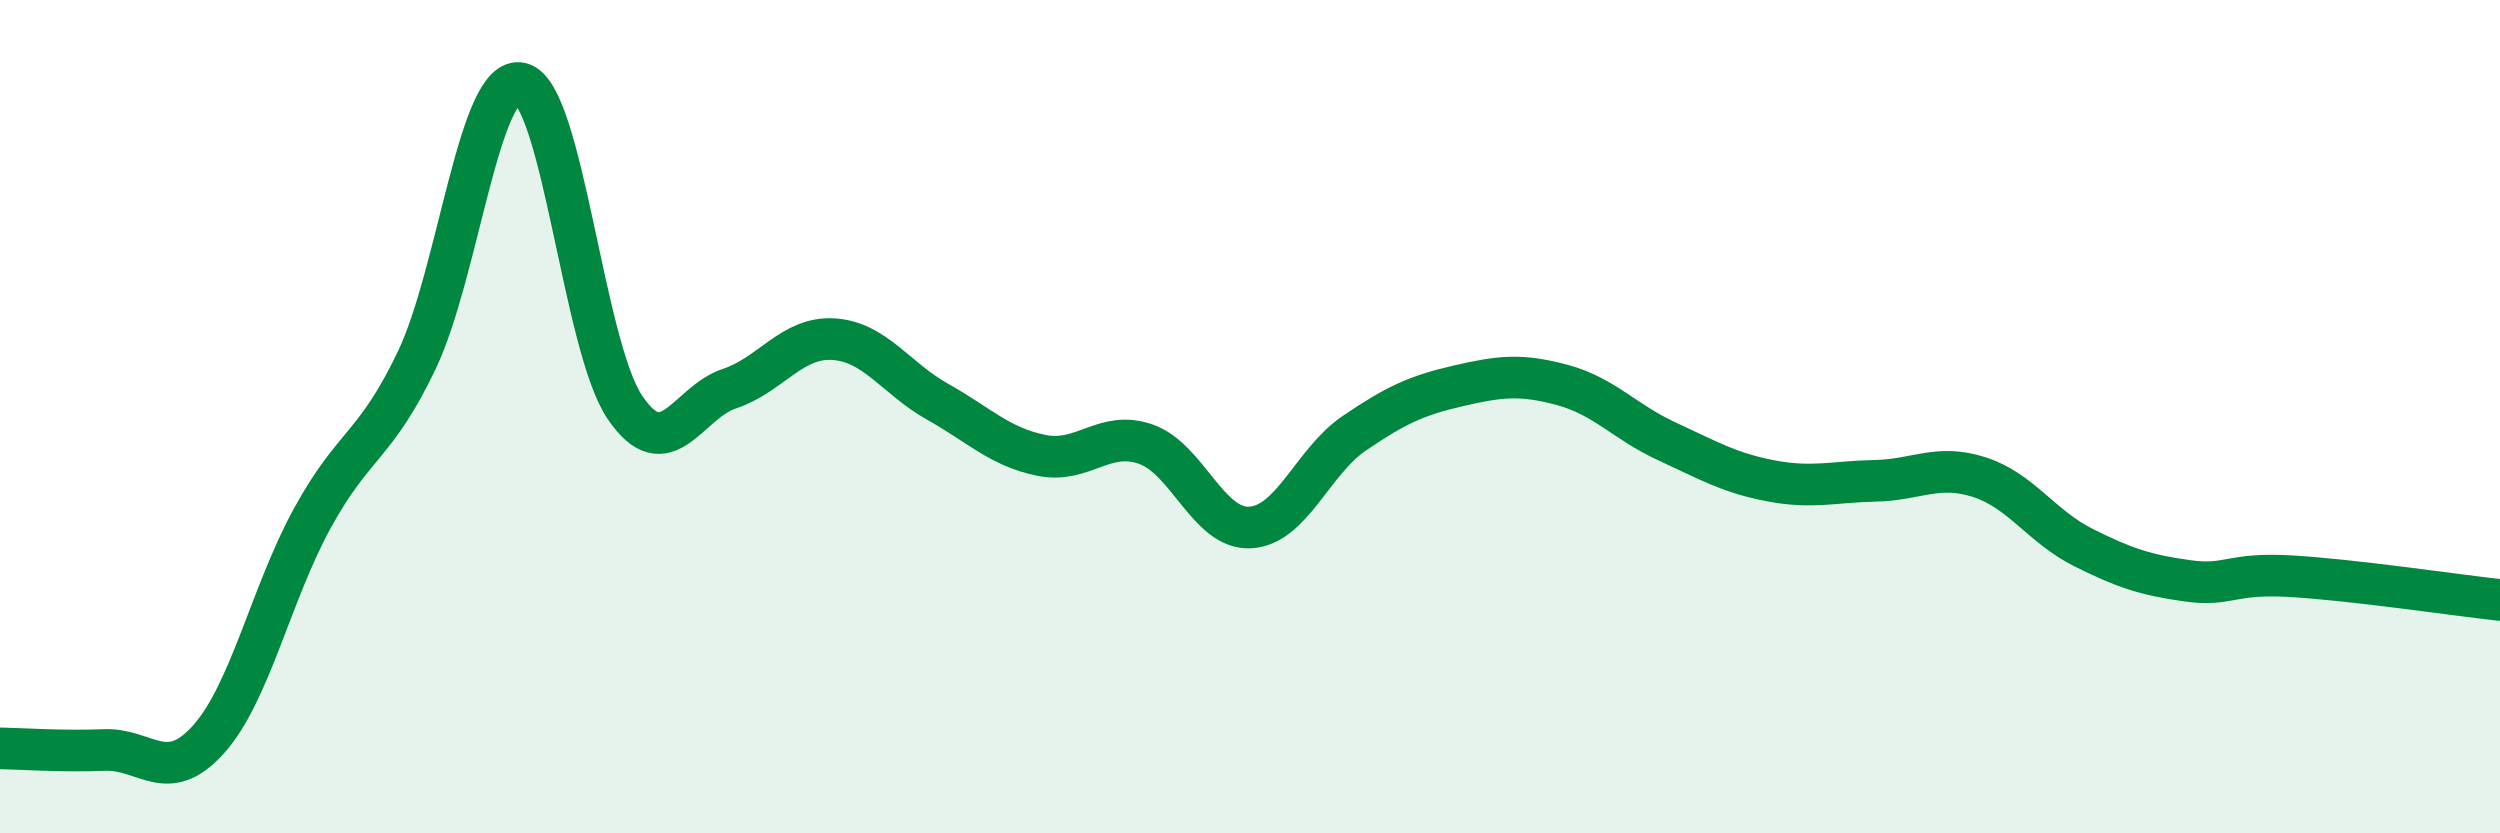 
    <svg width="60" height="20" viewBox="0 0 60 20" xmlns="http://www.w3.org/2000/svg">
      <path
        d="M 0,17.96 C 0.5,17.97 1.5,18.04 2.5,18 C 3.5,17.96 4,18.86 5,17.75 C 6,16.64 6.5,14.25 7.5,12.43 C 8.5,10.61 9,10.74 10,8.65 C 11,6.56 11.5,1.77 12.5,2 C 13.5,2.23 14,8.31 15,9.78 C 16,11.25 16.5,9.66 17.5,9.33 C 18.5,9 19,8.08 20,8.14 C 21,8.2 21.5,9.08 22.5,9.64 C 23.5,10.2 24,10.73 25,10.93 C 26,11.13 26.5,10.31 27.5,10.66 C 28.5,11.01 29,12.71 30,12.66 C 31,12.61 31.5,11.08 32.5,10.4 C 33.5,9.72 34,9.49 35,9.26 C 36,9.03 36.5,8.97 37.5,9.24 C 38.5,9.51 39,10.13 40,10.59 C 41,11.05 41.5,11.35 42.5,11.54 C 43.5,11.73 44,11.56 45,11.54 C 46,11.52 46.5,11.13 47.5,11.45 C 48.5,11.77 49,12.64 50,13.14 C 51,13.64 51.5,13.8 52.5,13.94 C 53.5,14.08 53.5,13.74 55,13.83 C 56.5,13.92 59,14.29 60,14.4L60 20L0 20Z"
        fill="#008740"
        opacity="0.1"
        stroke-linecap="round"
        stroke-linejoin="round"
      />
      <path
        d="M 0,17.96 C 0.5,17.97 1.5,18.04 2.5,18 C 3.5,17.96 4,18.86 5,17.75 C 6,16.64 6.5,14.25 7.5,12.43 C 8.5,10.61 9,10.74 10,8.65 C 11,6.56 11.5,1.77 12.5,2 C 13.5,2.23 14,8.31 15,9.78 C 16,11.25 16.5,9.66 17.5,9.33 C 18.5,9 19,8.08 20,8.14 C 21,8.2 21.5,9.08 22.5,9.64 C 23.5,10.2 24,10.73 25,10.93 C 26,11.13 26.5,10.31 27.5,10.66 C 28.5,11.01 29,12.71 30,12.66 C 31,12.61 31.5,11.08 32.5,10.4 C 33.5,9.72 34,9.49 35,9.26 C 36,9.03 36.5,8.97 37.5,9.24 C 38.5,9.51 39,10.13 40,10.59 C 41,11.05 41.5,11.35 42.5,11.54 C 43.5,11.73 44,11.56 45,11.54 C 46,11.52 46.5,11.13 47.5,11.45 C 48.5,11.77 49,12.64 50,13.14 C 51,13.64 51.5,13.8 52.5,13.94 C 53.5,14.08 53.5,13.74 55,13.83 C 56.5,13.92 59,14.29 60,14.4"
        stroke="#008740"
        stroke-width="1"
        fill="none"
        stroke-linecap="round"
        stroke-linejoin="round"
      />
    </svg>
  
